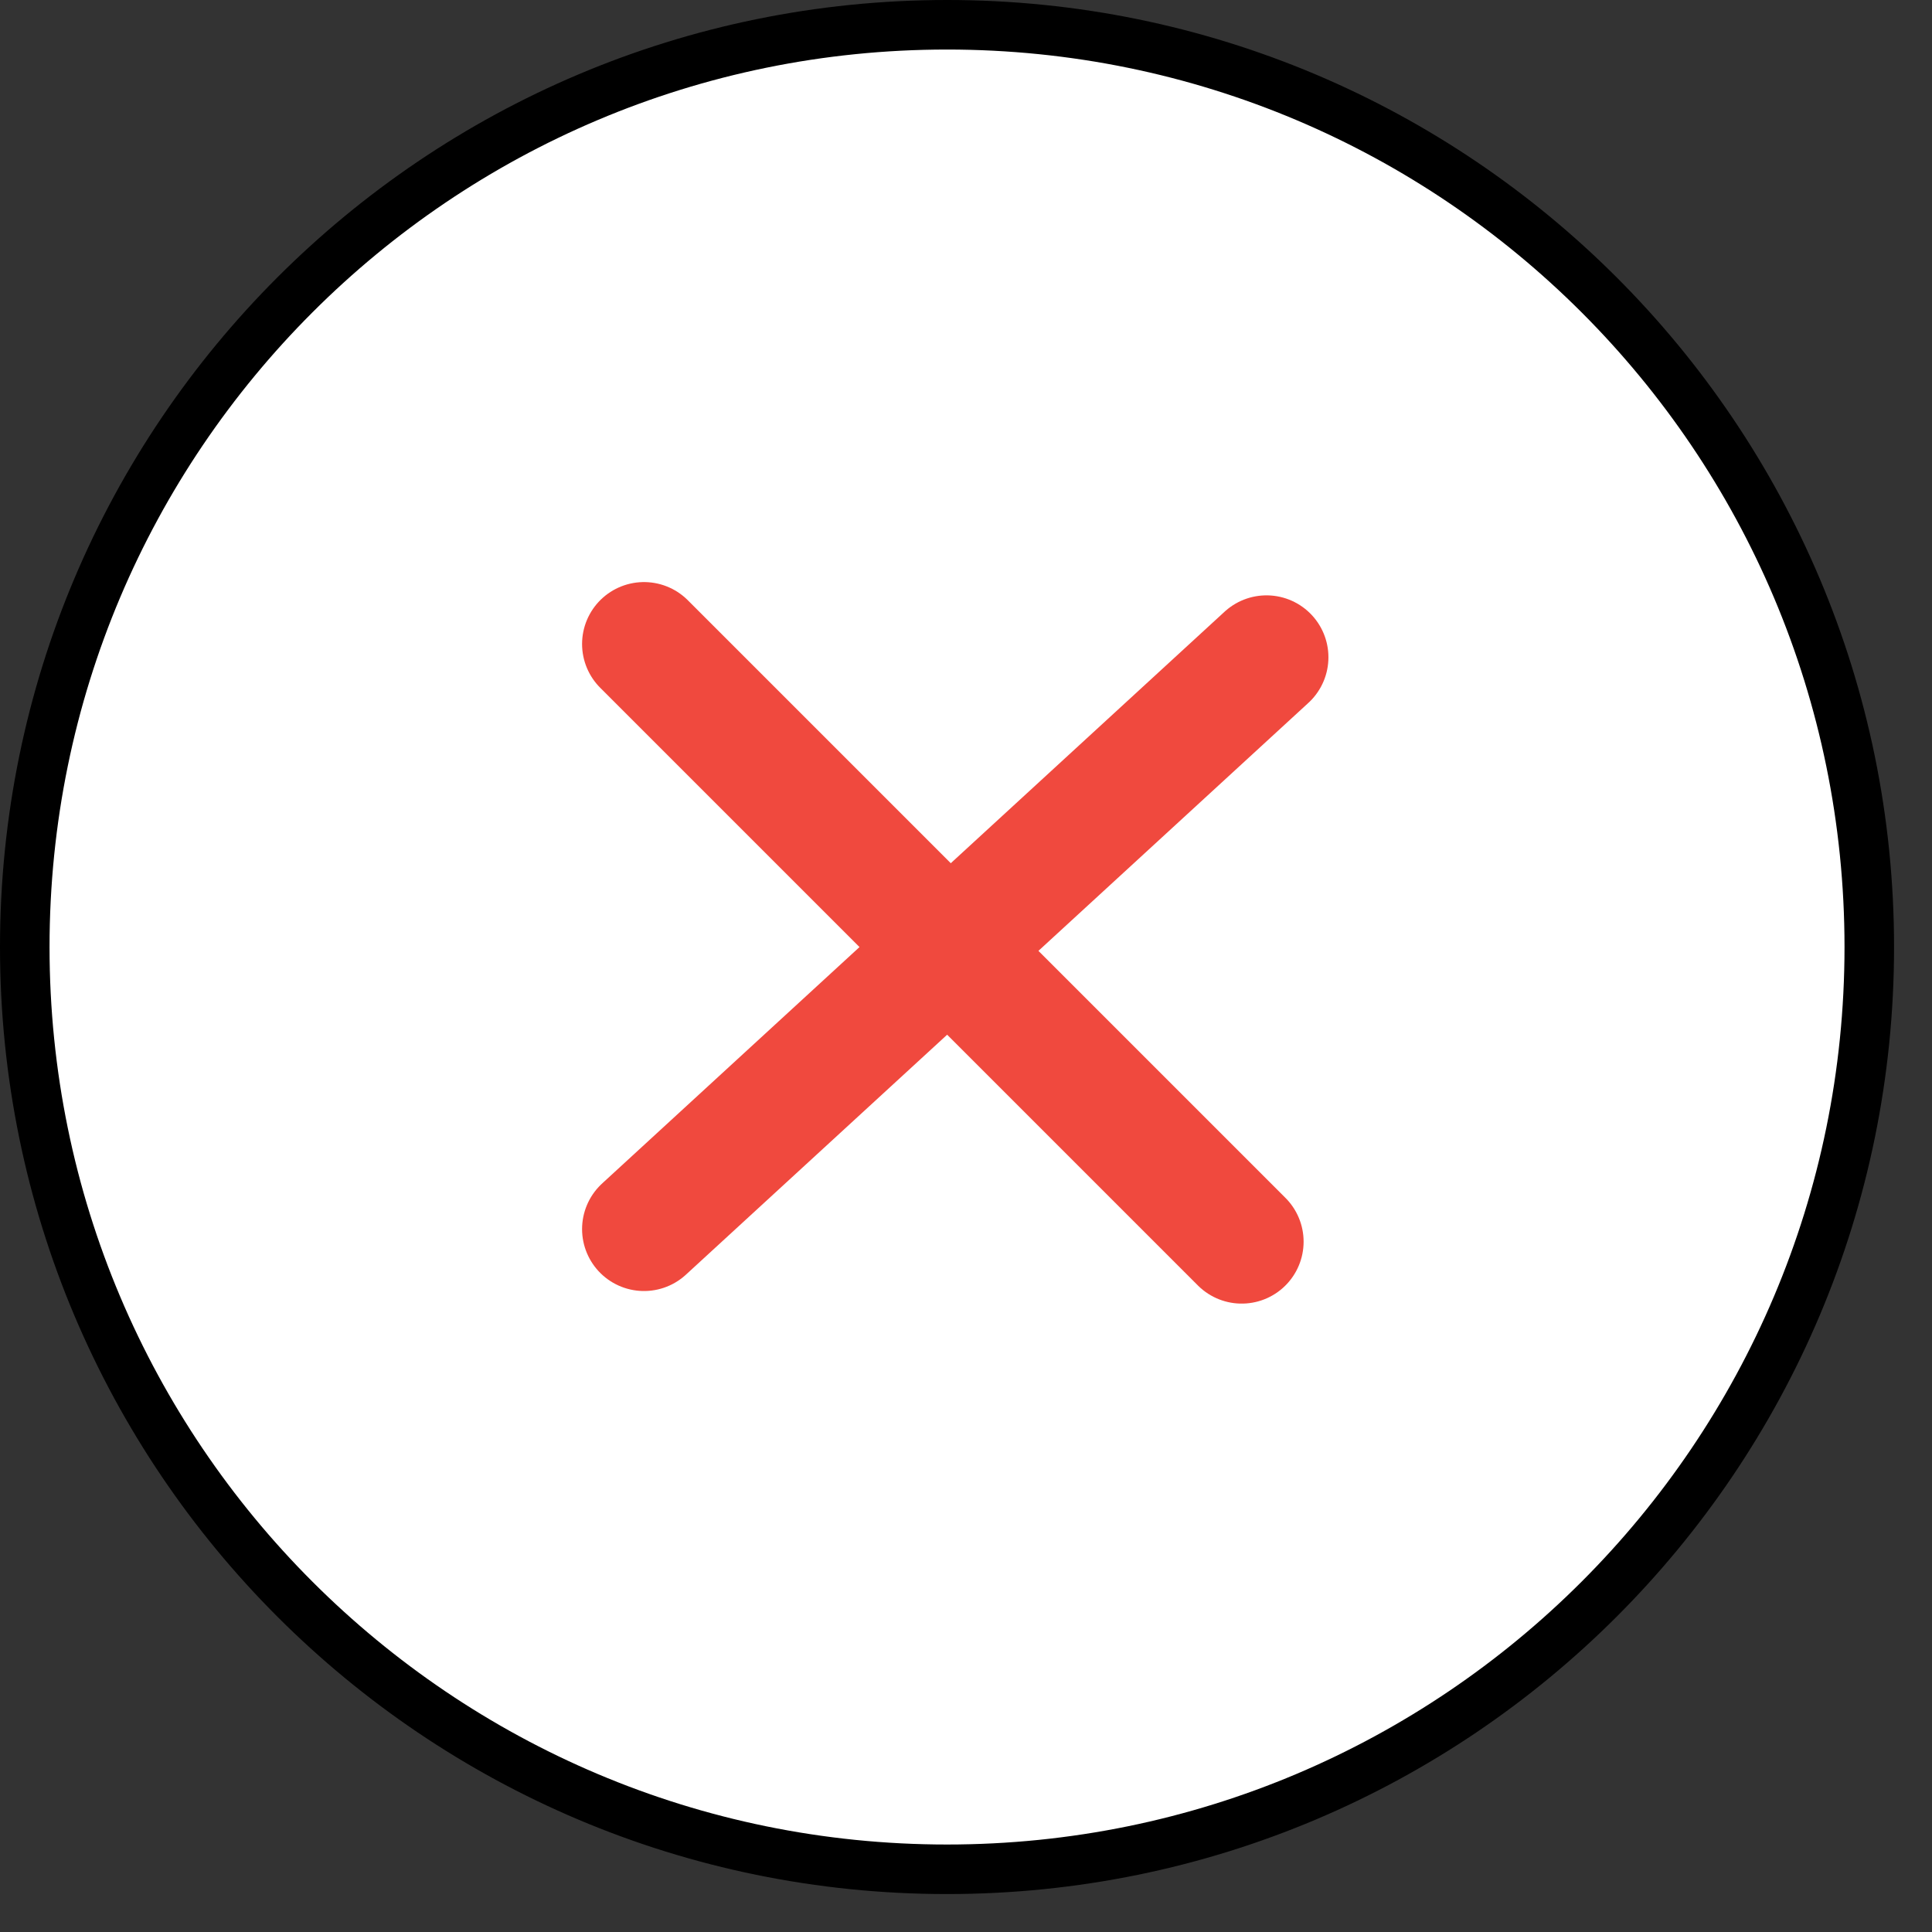 <svg width="39" height="39" viewBox="0 0 39 39" fill="none" xmlns="http://www.w3.org/2000/svg">
<rect x="0" y="0" width="39" height="39" fill="#333333" stroke="none"/>
<path d="M19.117 0.5C29.399 0.5 37.734 8.835 37.734 19.117C37.734 29.399 29.399 37.734 19.117 37.734C8.835 37.734 0.5 29.399 0.5 19.117C0.5 8.835 8.835 0.5 19.117 0.5Z" fill="white" stroke="black"/>
<path d="M13 13L25.065 25.065" stroke="#F0493E" stroke-width="2.5" stroke-linecap="round" stroke-linejoin="round"/>
<path d="M25.566 13.268L13 24.811" stroke="#F0493E" stroke-width="2.5" stroke-linecap="round" stroke-linejoin="round"/>
</svg>
